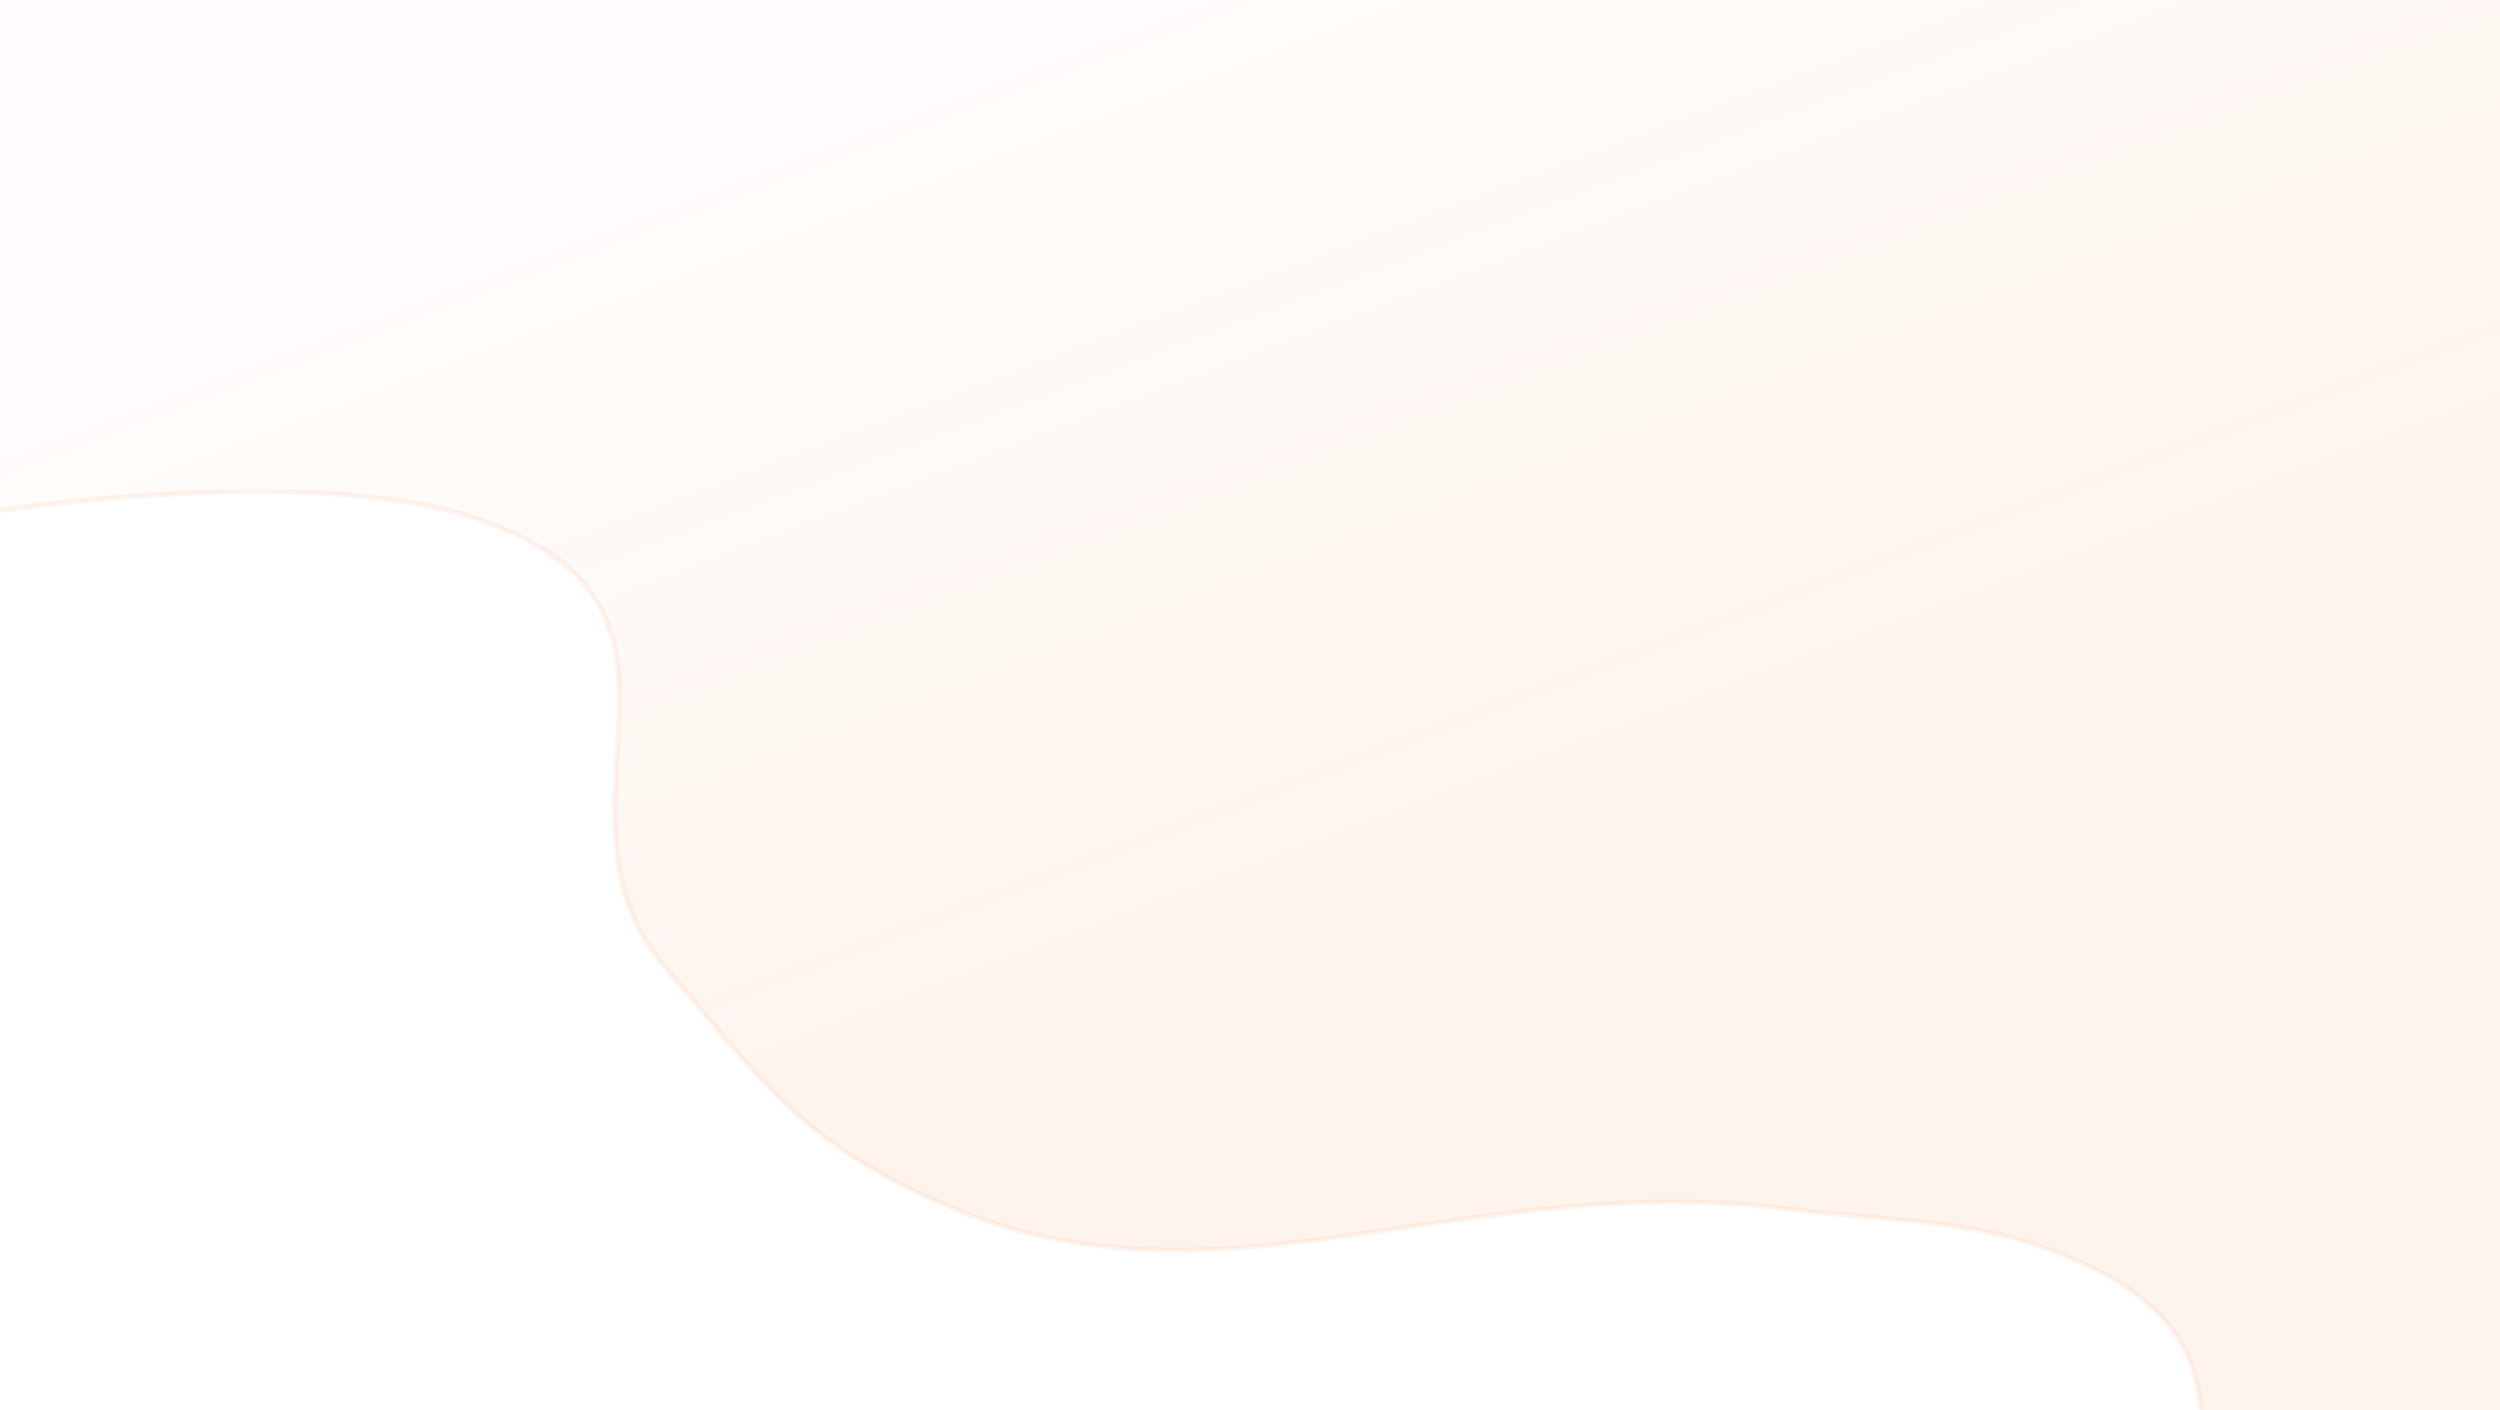 <svg width="1440" height="812" viewBox="0 0 1440 812" fill="none" xmlns="http://www.w3.org/2000/svg">
<path d="M-32 273.741V-19.369C-32 -26.877 -25.877 -32.944 -18.369 -32.876L1445.82 -19.55C1457.01 -19.449 1466.15 -10.59 1466.61 0.591L1522.11 1359.14C1522.59 1371.07 1513.06 1381 1501.12 1381H1275.91C1264.31 1381 1254.91 1371.66 1254.91 1360.06V945.427C1254.91 856.066 1311.91 773.189 1190.12 723.539C1136.06 701.502 1092.9 704.22 1028.78 696.277C845.654 673.59 703.674 759.694 549.84 696.277C458.907 658.79 435.607 617.706 384.689 559.206C303.613 466.059 427.466 350.28 274.165 298.696C192.224 271.124 49.64 286.948 -7.392 294.942C-20.298 296.751 -32 286.773 -32 273.741Z" fill="url(#paint0_linear_287_7009)" stroke="#F67219" stroke-opacity="0.08" stroke-width="3"/>
<defs>
<linearGradient id="paint0_linear_287_7009" x1="745.5" y1="-33" x2="957.812" y2="528" gradientUnits="userSpaceOnUse">
<stop stop-color="#F67219" stop-opacity="0.02"/>
<stop offset="1" stop-color="#F67219" stop-opacity="0.08"/>
</linearGradient>
</defs>
</svg>
